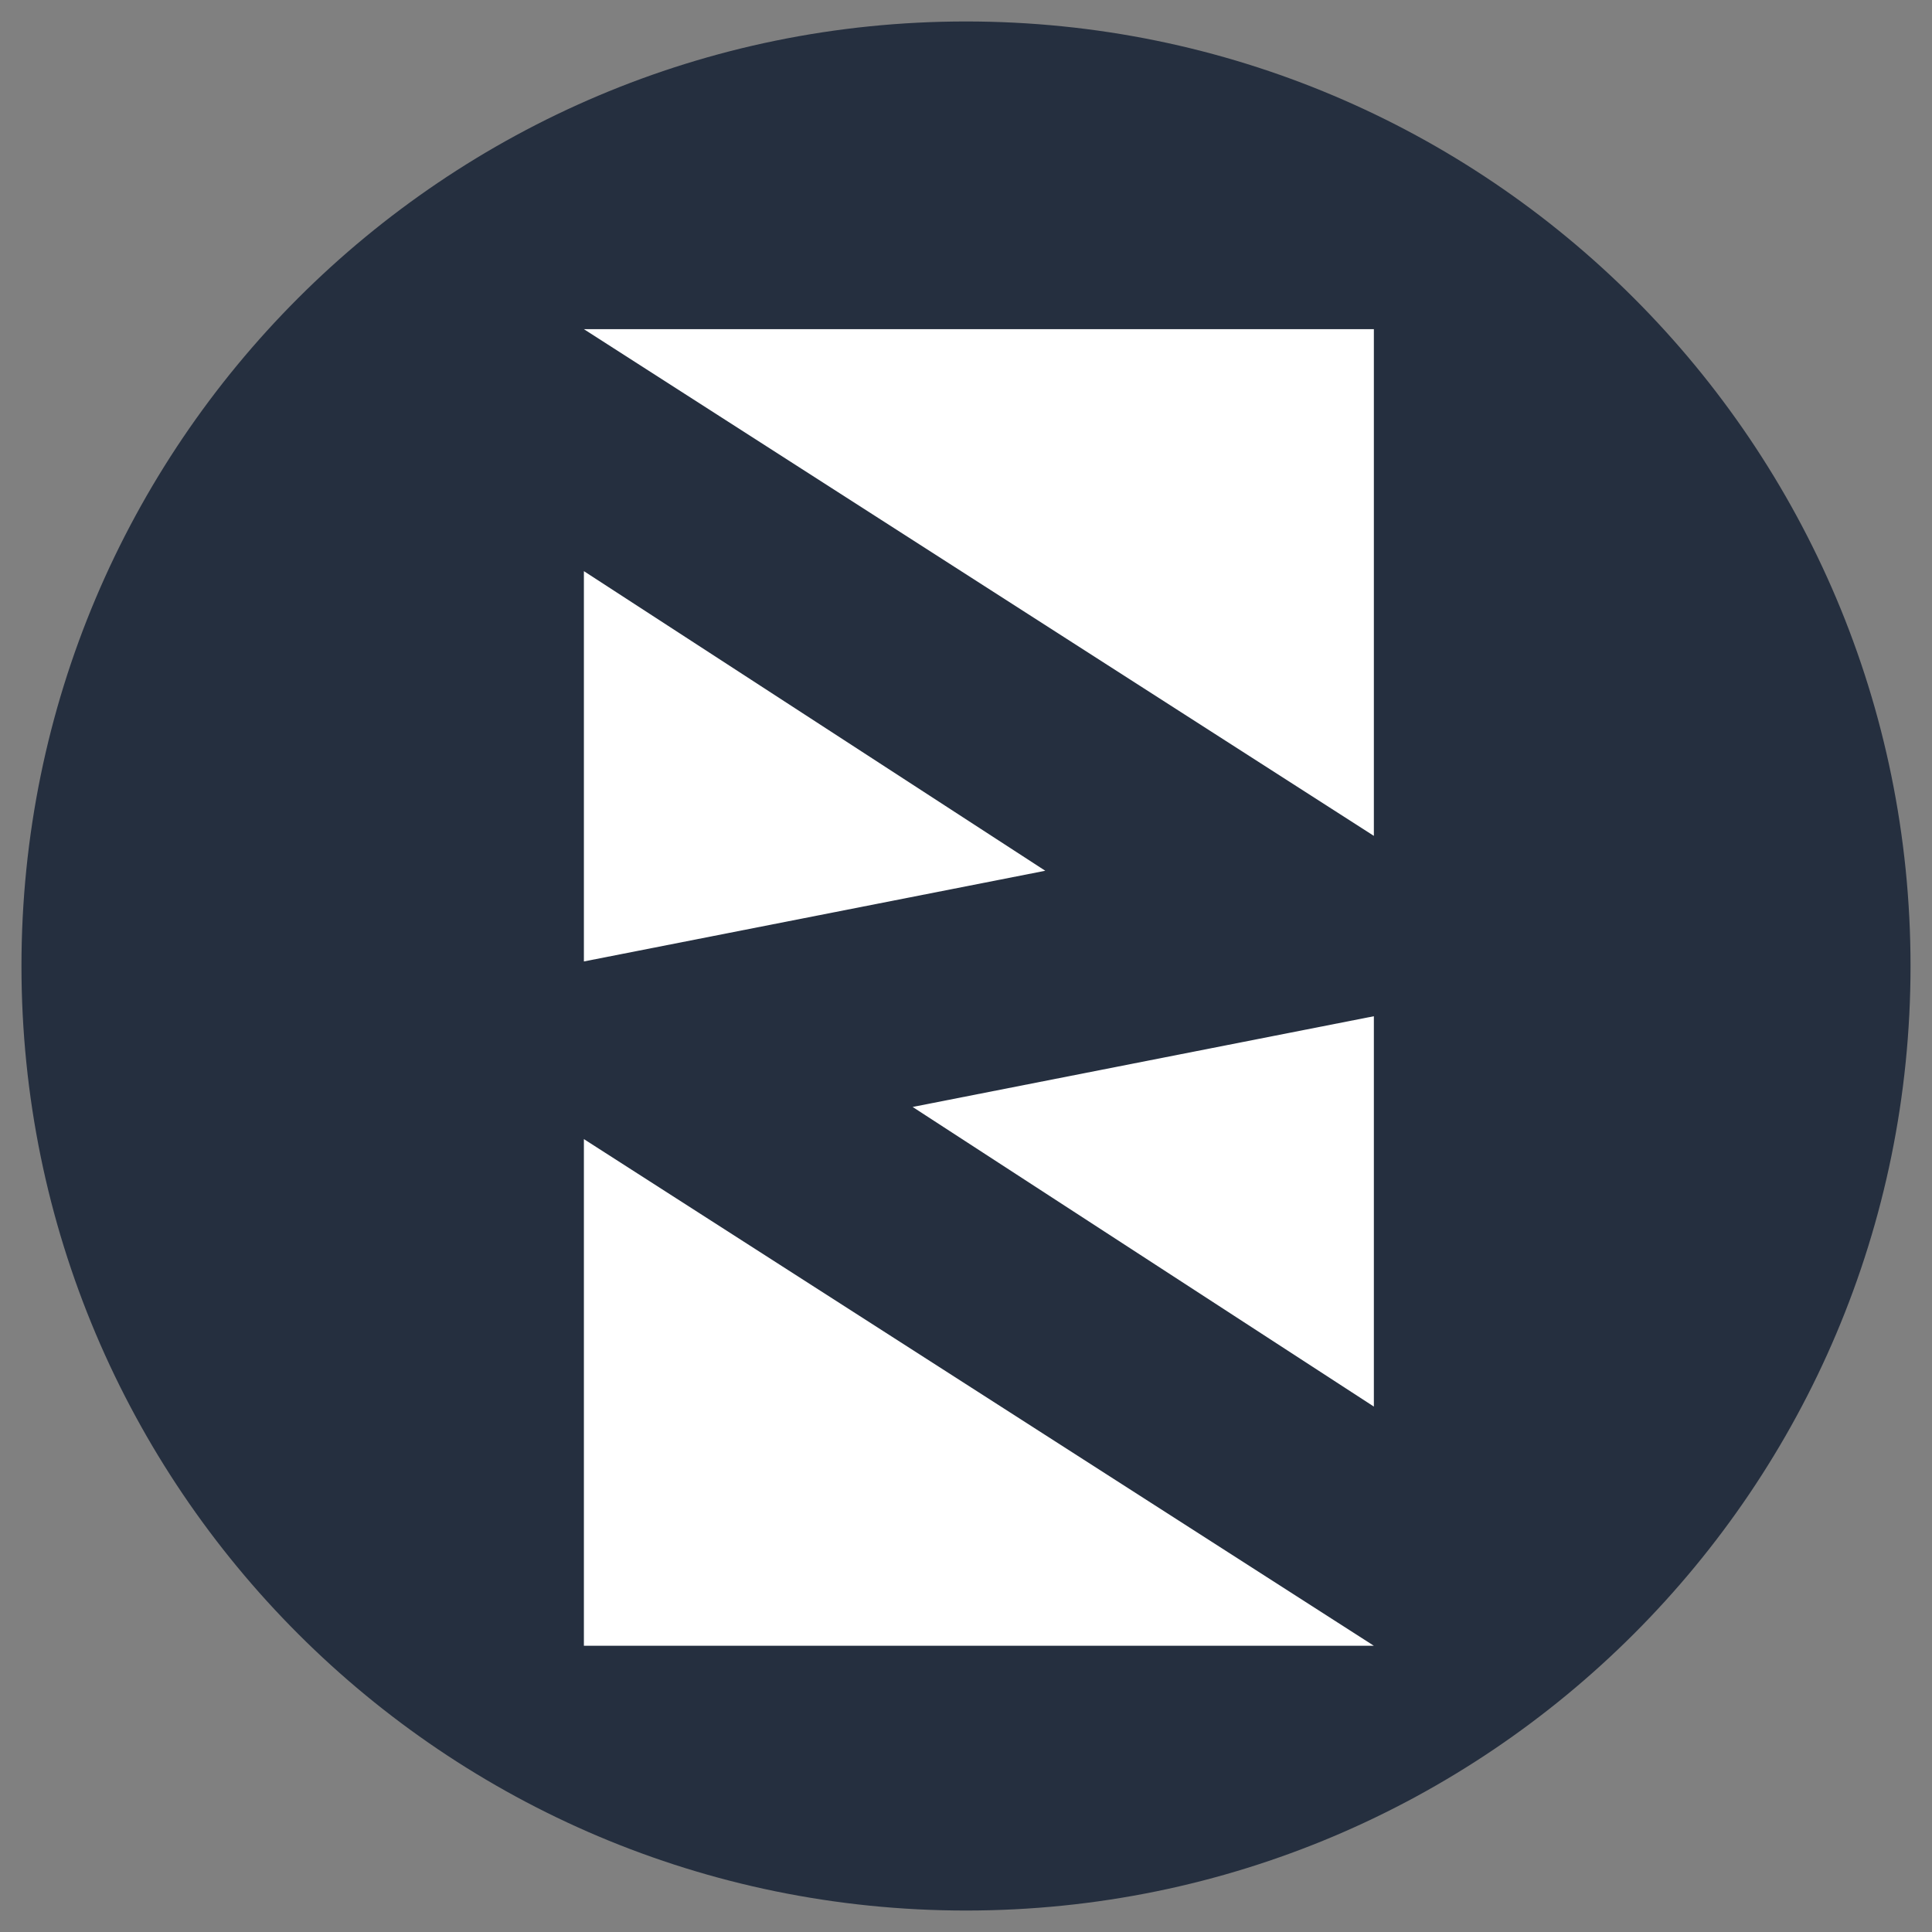 <svg width="45" height="45" fill="none" xmlns="http://www.w3.org/2000/svg"><rect width="100%" height="100%" fill="#808080" stroke="none"/><g clip-path="url(#a)"><path d="M22.5 44.5c12.15 0 22-9.85 22-22s-9.85-22-22-22-22 9.85-22 22 9.85 22 22 22z" fill="#252F3F"/><g clip-path="url(#b)" fill-rule="evenodd" clip-rule="evenodd" fill="#fff"><path d="M13.6 7.667H32v11.802L13.6 7.667zM24.344 20.28 13.6 13.303v9.091l10.744-2.112zM32 38.333H13.6V26.532L32 38.333zM21.257 25.783 32 32.762V23.67l-10.743 2.113z"/></g></g><defs><clipPath id="a"><path fill="#fff" d="M0 0h45v45H0z"/></clipPath><clipPath id="b"><path fill="#fff" transform="matrix(-1 0 0 1 32 7.667)" d="M0 0h18.4v30.667H0z"/></clipPath></defs></svg>